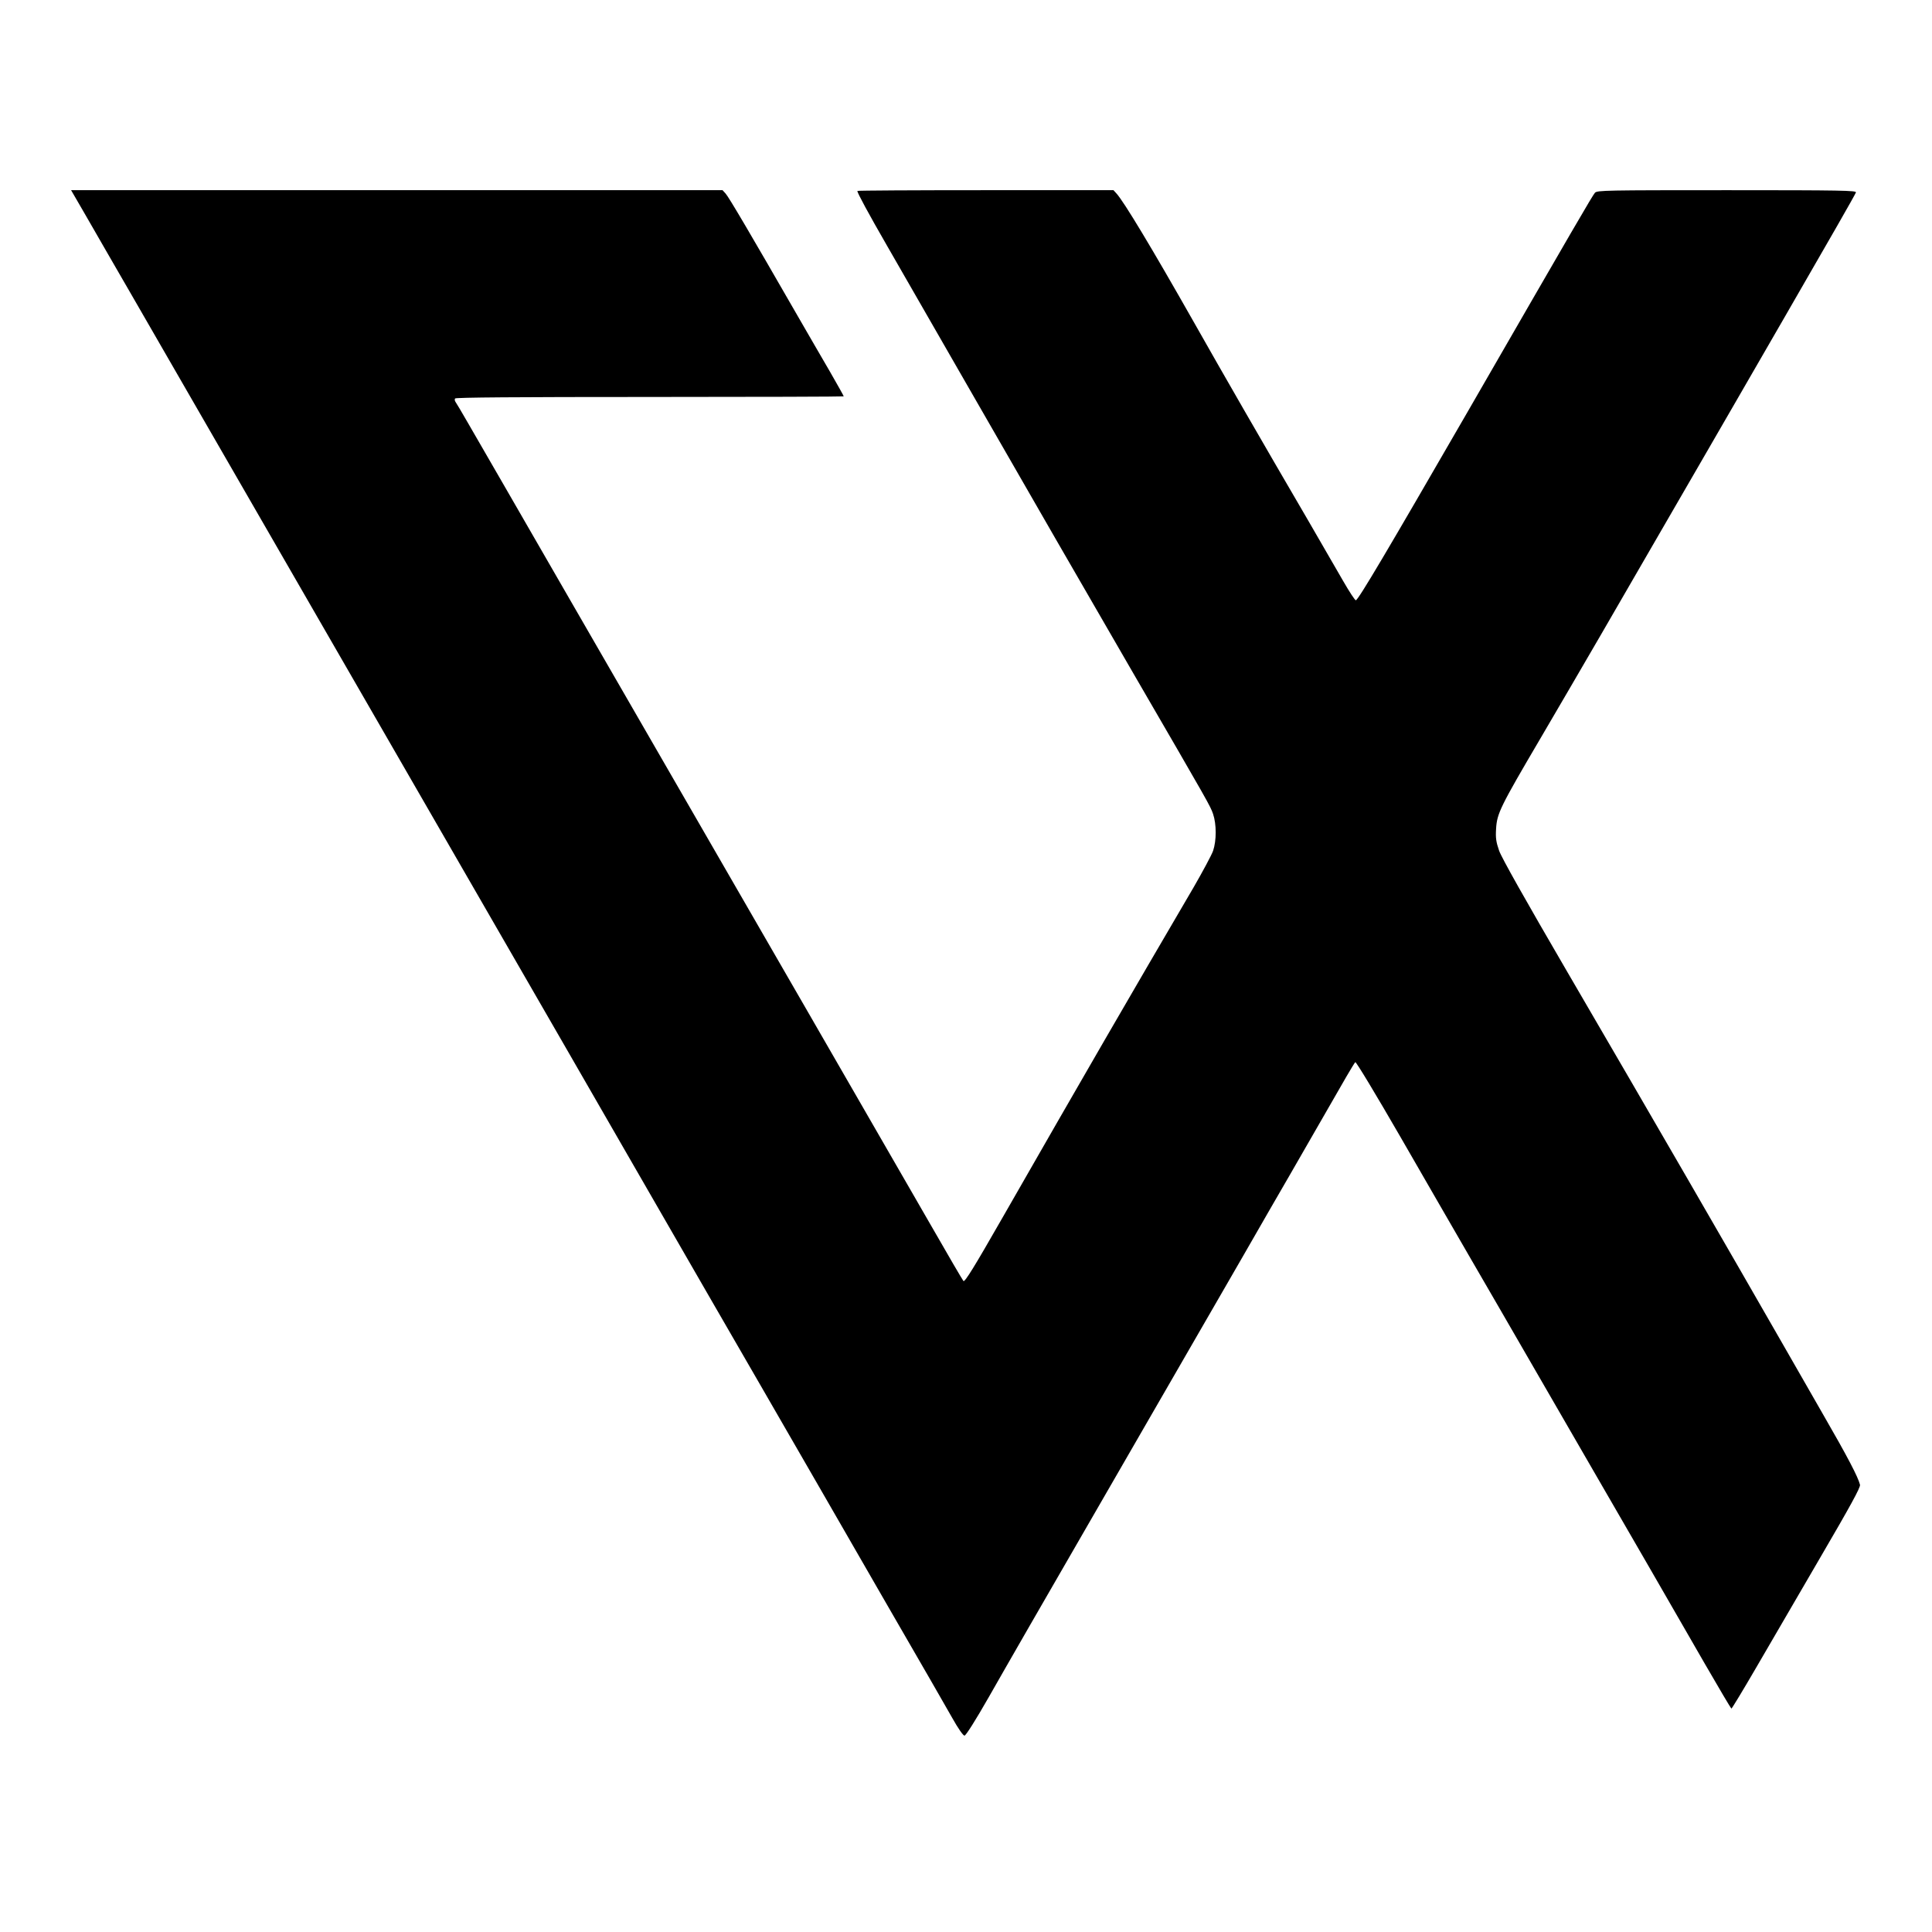 <?xml version="1.0" standalone="no"?>
<!DOCTYPE svg PUBLIC "-//W3C//DTD SVG 20010904//EN"
 "http://www.w3.org/TR/2001/REC-SVG-20010904/DTD/svg10.dtd">
<svg version="1.0" xmlns="http://www.w3.org/2000/svg"
 width="1280pt" height="1280pt" viewBox="0 0 1280 1280"
 preserveAspectRatio="xMidYMid meet">

<g transform="translate(0,1280) scale(0.1,-0.1)"
fill="#000000" stroke="none">
<path d="M562 11383 c50 -87 123 -214 163 -283 40 -69 98 -170 130 -225 64
-111 2623 -4548 2910 -5045 100 -173 296 -513 435 -755 140 -242 360 -624 490
-850 130 -225 295 -511 367 -635 71 -124 241 -418 378 -655 136 -236 332 -576
435 -755 289 -500 367 -635 439 -762 38 -68 72 -117 81 -117 9 0 73 101 162
257 132 232 297 519 888 1542 452 783 576 998 788 1365 123 215 266 462 317
550 100 173 291 505 374 650 29 50 56 94 60 98 5 5 139 -218 299 -495 159
-277 362 -627 449 -778 88 -151 296 -511 463 -800 167 -289 333 -577 370 -640
213 -367 539 -932 735 -1273 94 -163 173 -296 176 -297 3 0 76 120 162 268 86
147 277 475 425 730 201 344 269 468 265 485 -13 52 -80 181 -248 472 -98 171
-214 373 -258 450 -387 675 -842 1462 -1435 2479 -275 472 -434 754 -450 800
-20 58 -24 84 -20 146 6 101 27 144 295 600 254 433 554 950 773 1330 84 146
208 360 275 475 67 116 175 302 240 415 65 113 216 374 335 580 293 507 459
797 466 815 5 13 -93 15 -853 15 -806 0 -861 -1 -876 -17 -18 -21 -128 -210
-844 -1452 -536 -928 -722 -1242 -740 -1248 -5 -2 -43 56 -85 129 -42 73 -147
255 -233 403 -302 517 -564 972 -755 1310 -279 492 -463 798 -513 853 l-20 22
-849 0 c-466 0 -848 -2 -848 -5 0 -13 73 -148 198 -365 74 -129 308 -536 519
-903 513 -893 703 -1222 1111 -1927 512 -882 509 -877 529 -933 23 -68 23
-176 0 -244 -10 -28 -68 -136 -128 -240 -428 -731 -708 -1214 -1267 -2190
-187 -327 -250 -429 -259 -420 -6 7 -105 176 -220 377 -116 201 -481 835 -813
1410 -332 575 -685 1187 -785 1360 -100 173 -453 785 -785 1360 -331 575 -637
1104 -678 1175 -41 72 -79 135 -84 142 -5 7 -7 17 -3 23 4 7 409 10 1291 10
706 0 1284 2 1284 4 0 3 -41 76 -91 163 -51 87 -149 257 -219 378 -306 532
-453 782 -473 803 l-20 22 -2158 0 -2158 0 91 -157z"/>
</g>
</svg>
